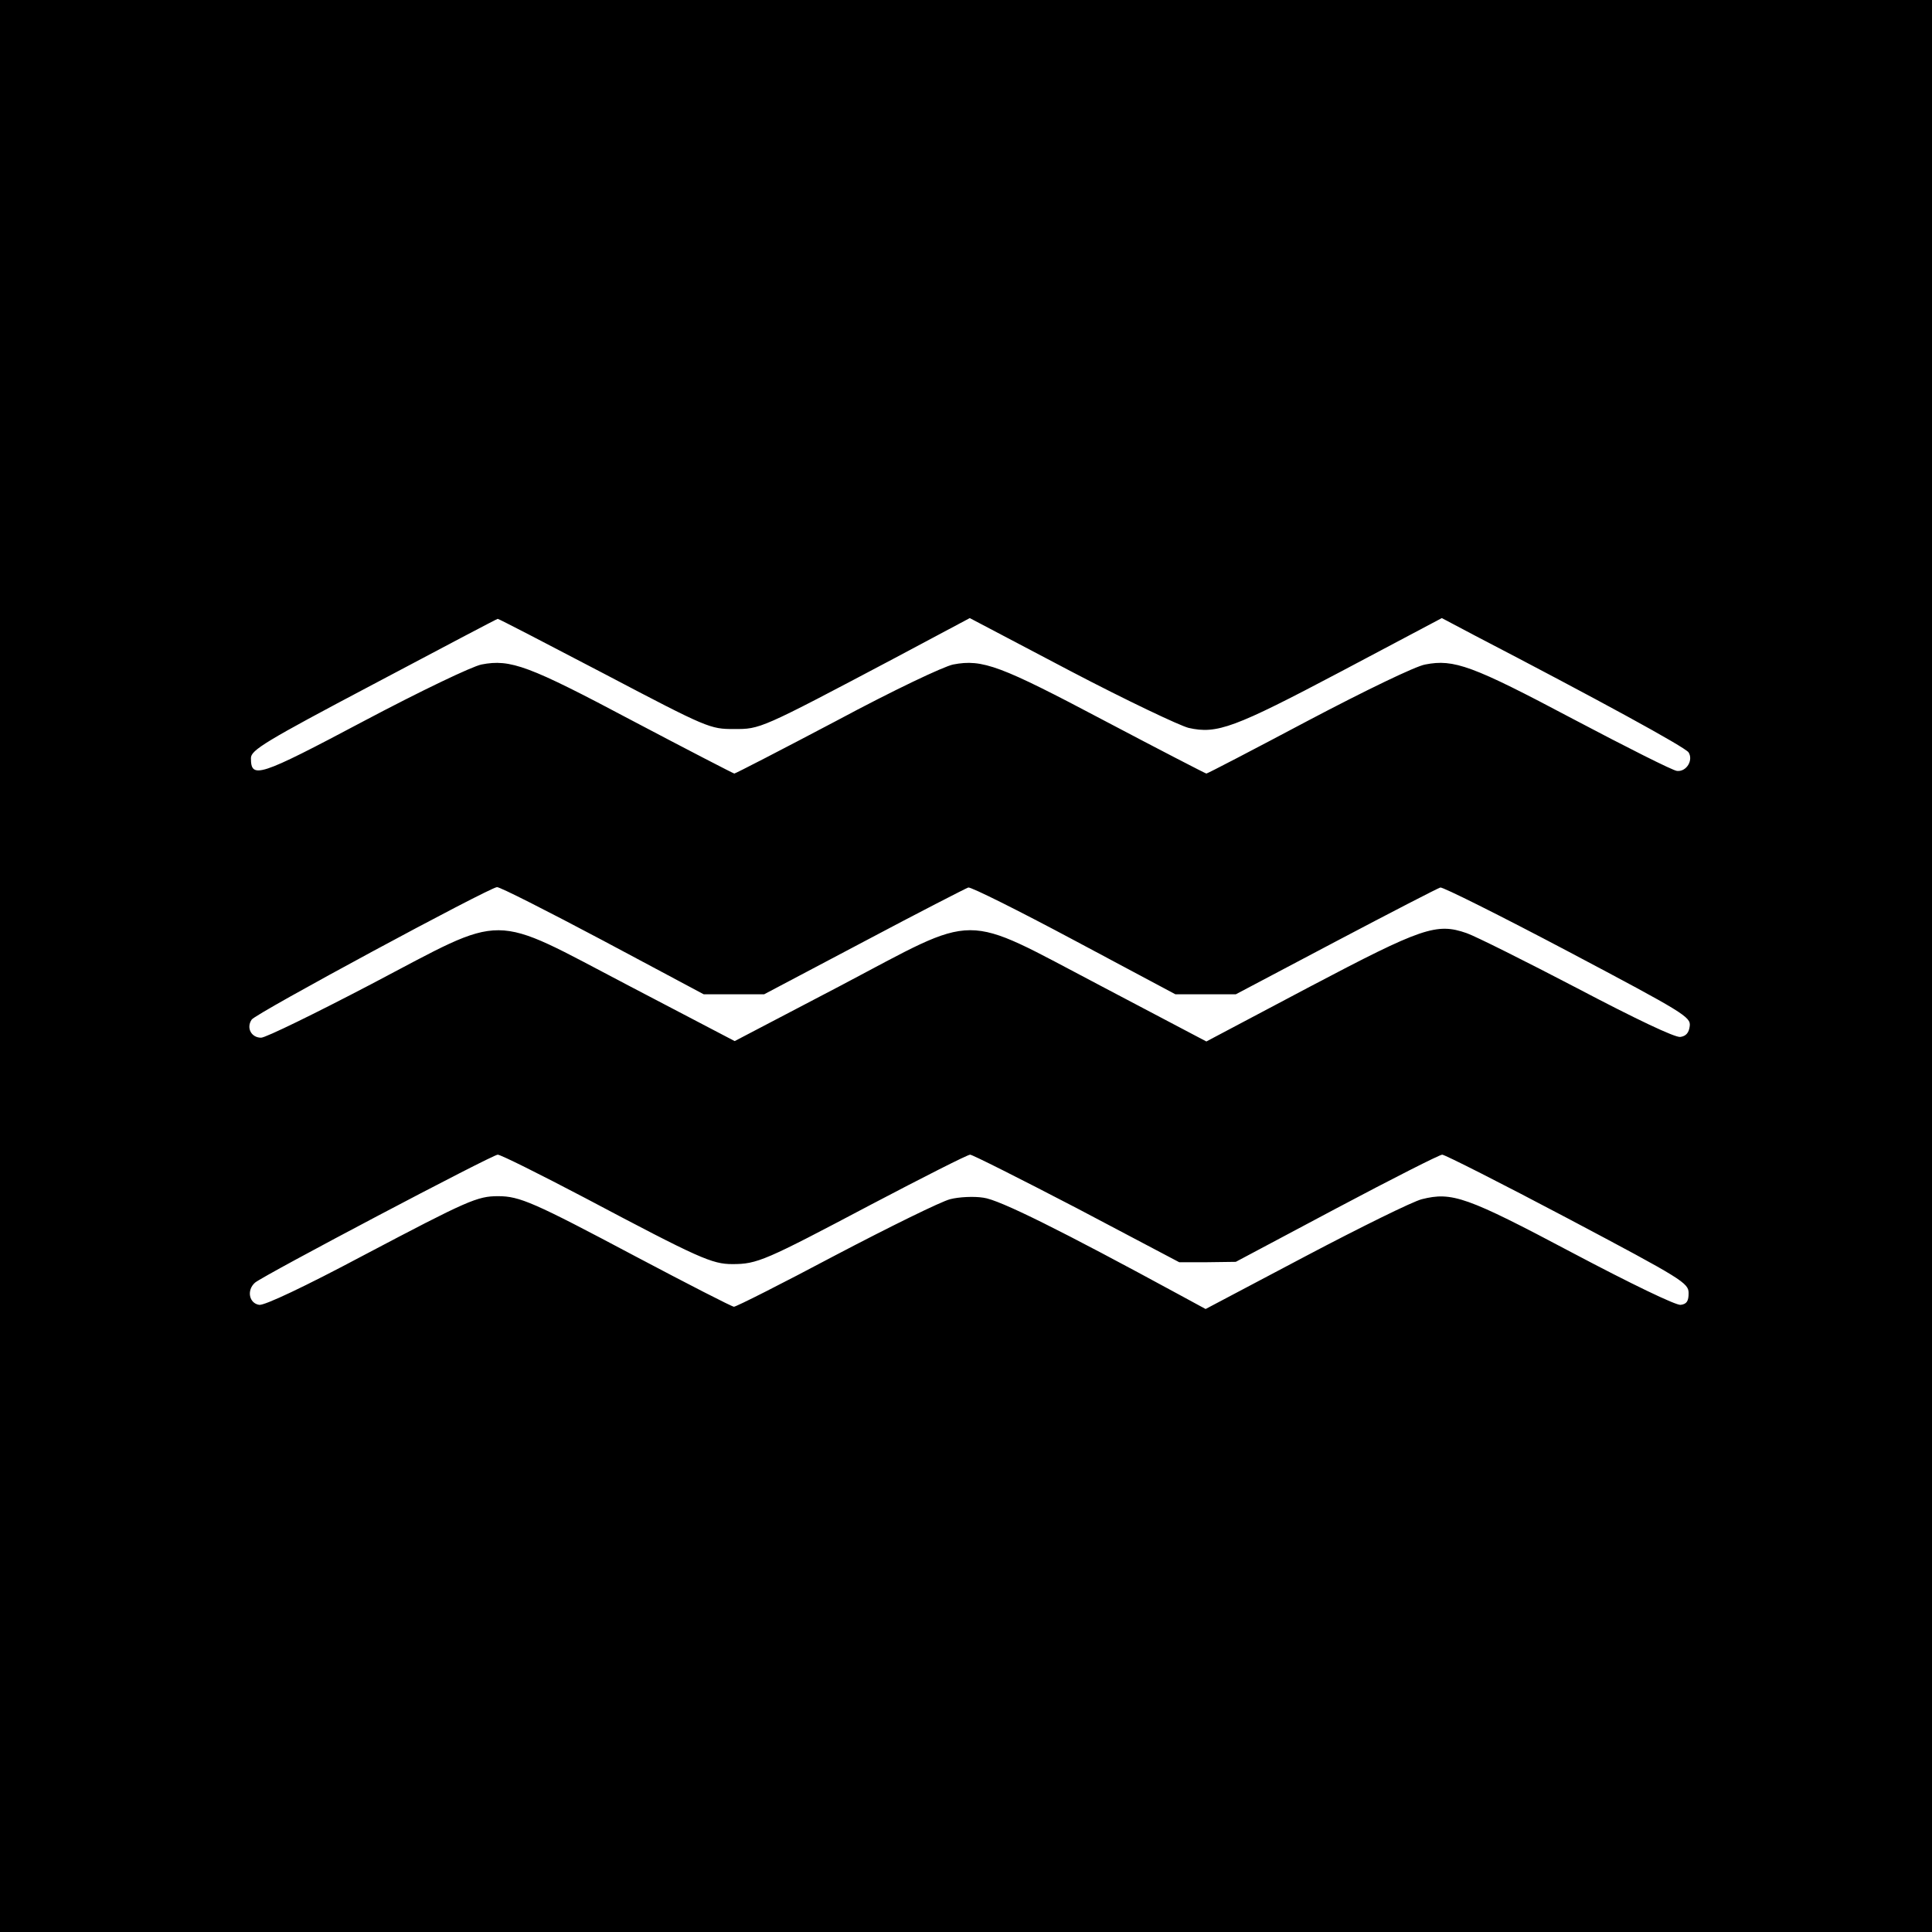<svg height="512pt" preserveAspectRatio="xMidYMid meet" viewBox="0 0 512 512" width="512pt" xmlns="http://www.w3.org/2000/svg"><path d="m0 2560v-2560h2560 2560v2560 2560h-2560-2560zm1602 774c274-144 280-146 343-146 70 0 67-2 428 189l197 105 268-141c147-77 288-144 312-150 75-17 121 0 403 149l268 142 87-46c325-169 558-296 567-310 13-21-6-52-31-49-11 1-134 63-276 138-266 141-315 159-391 144-25-4-161-70-309-148-147-78-268-141-271-141-2 0-124 63-270 140-276 146-323 164-401 149-25-5-158-68-309-149-146-77-268-140-271-140-2 0-124 63-270 140-275 146-323 164-400 149-25-5-159-69-312-150-279-148-299-154-299-98 0 21 37 44 325 196 179 95 327 173 329 173 3 0 130-66 283-146zm-5-706 268-143h80 80l265 140c145 77 270 141 276 143 7 2 133-61 281-140l268-143h80 80l265 140c146 77 270 141 277 143 6 2 158-74 338-169 308-163 326-174 323-198-2-18-10-27-25-29-14-2-119 48-273 129-138 72-270 138-293 146-80 28-118 15-416-142l-274-145-281 148c-374 196-316 196-690-1l-279-146-281 147c-373 195-318 195-682 4-149-78-280-142-292-142-26 0-40 26-25 48 10 16 628 349 650 351 7 1 133-63 280-141zm-46-683c302-160 336-175 390-175 66 0 86 9 366 157 139 73 257 133 264 133 6 0 133-64 283-142l271-143h75l75 1 267 142c147 78 273 142 280 142s157-76 333-169c304-161 320-171 320-198 0-21-5-29-21-31-12-2-132 56-287 138-281 149-319 162-399 142-24-6-162-74-308-151l-265-140-70 38c-311 169-477 252-519 257-25 4-65 2-88-4-24-6-160-73-303-148-143-76-264-137-270-137-5 0-122 60-260 133-271 144-308 160-365 160-55 0-80-11-357-157-156-83-262-133-276-131-27 4-34 39-11 59 26 21 627 338 643 339 8 0 112-52 232-115z" transform="matrix(.1 0 0 -.1 0 512)"/></svg>